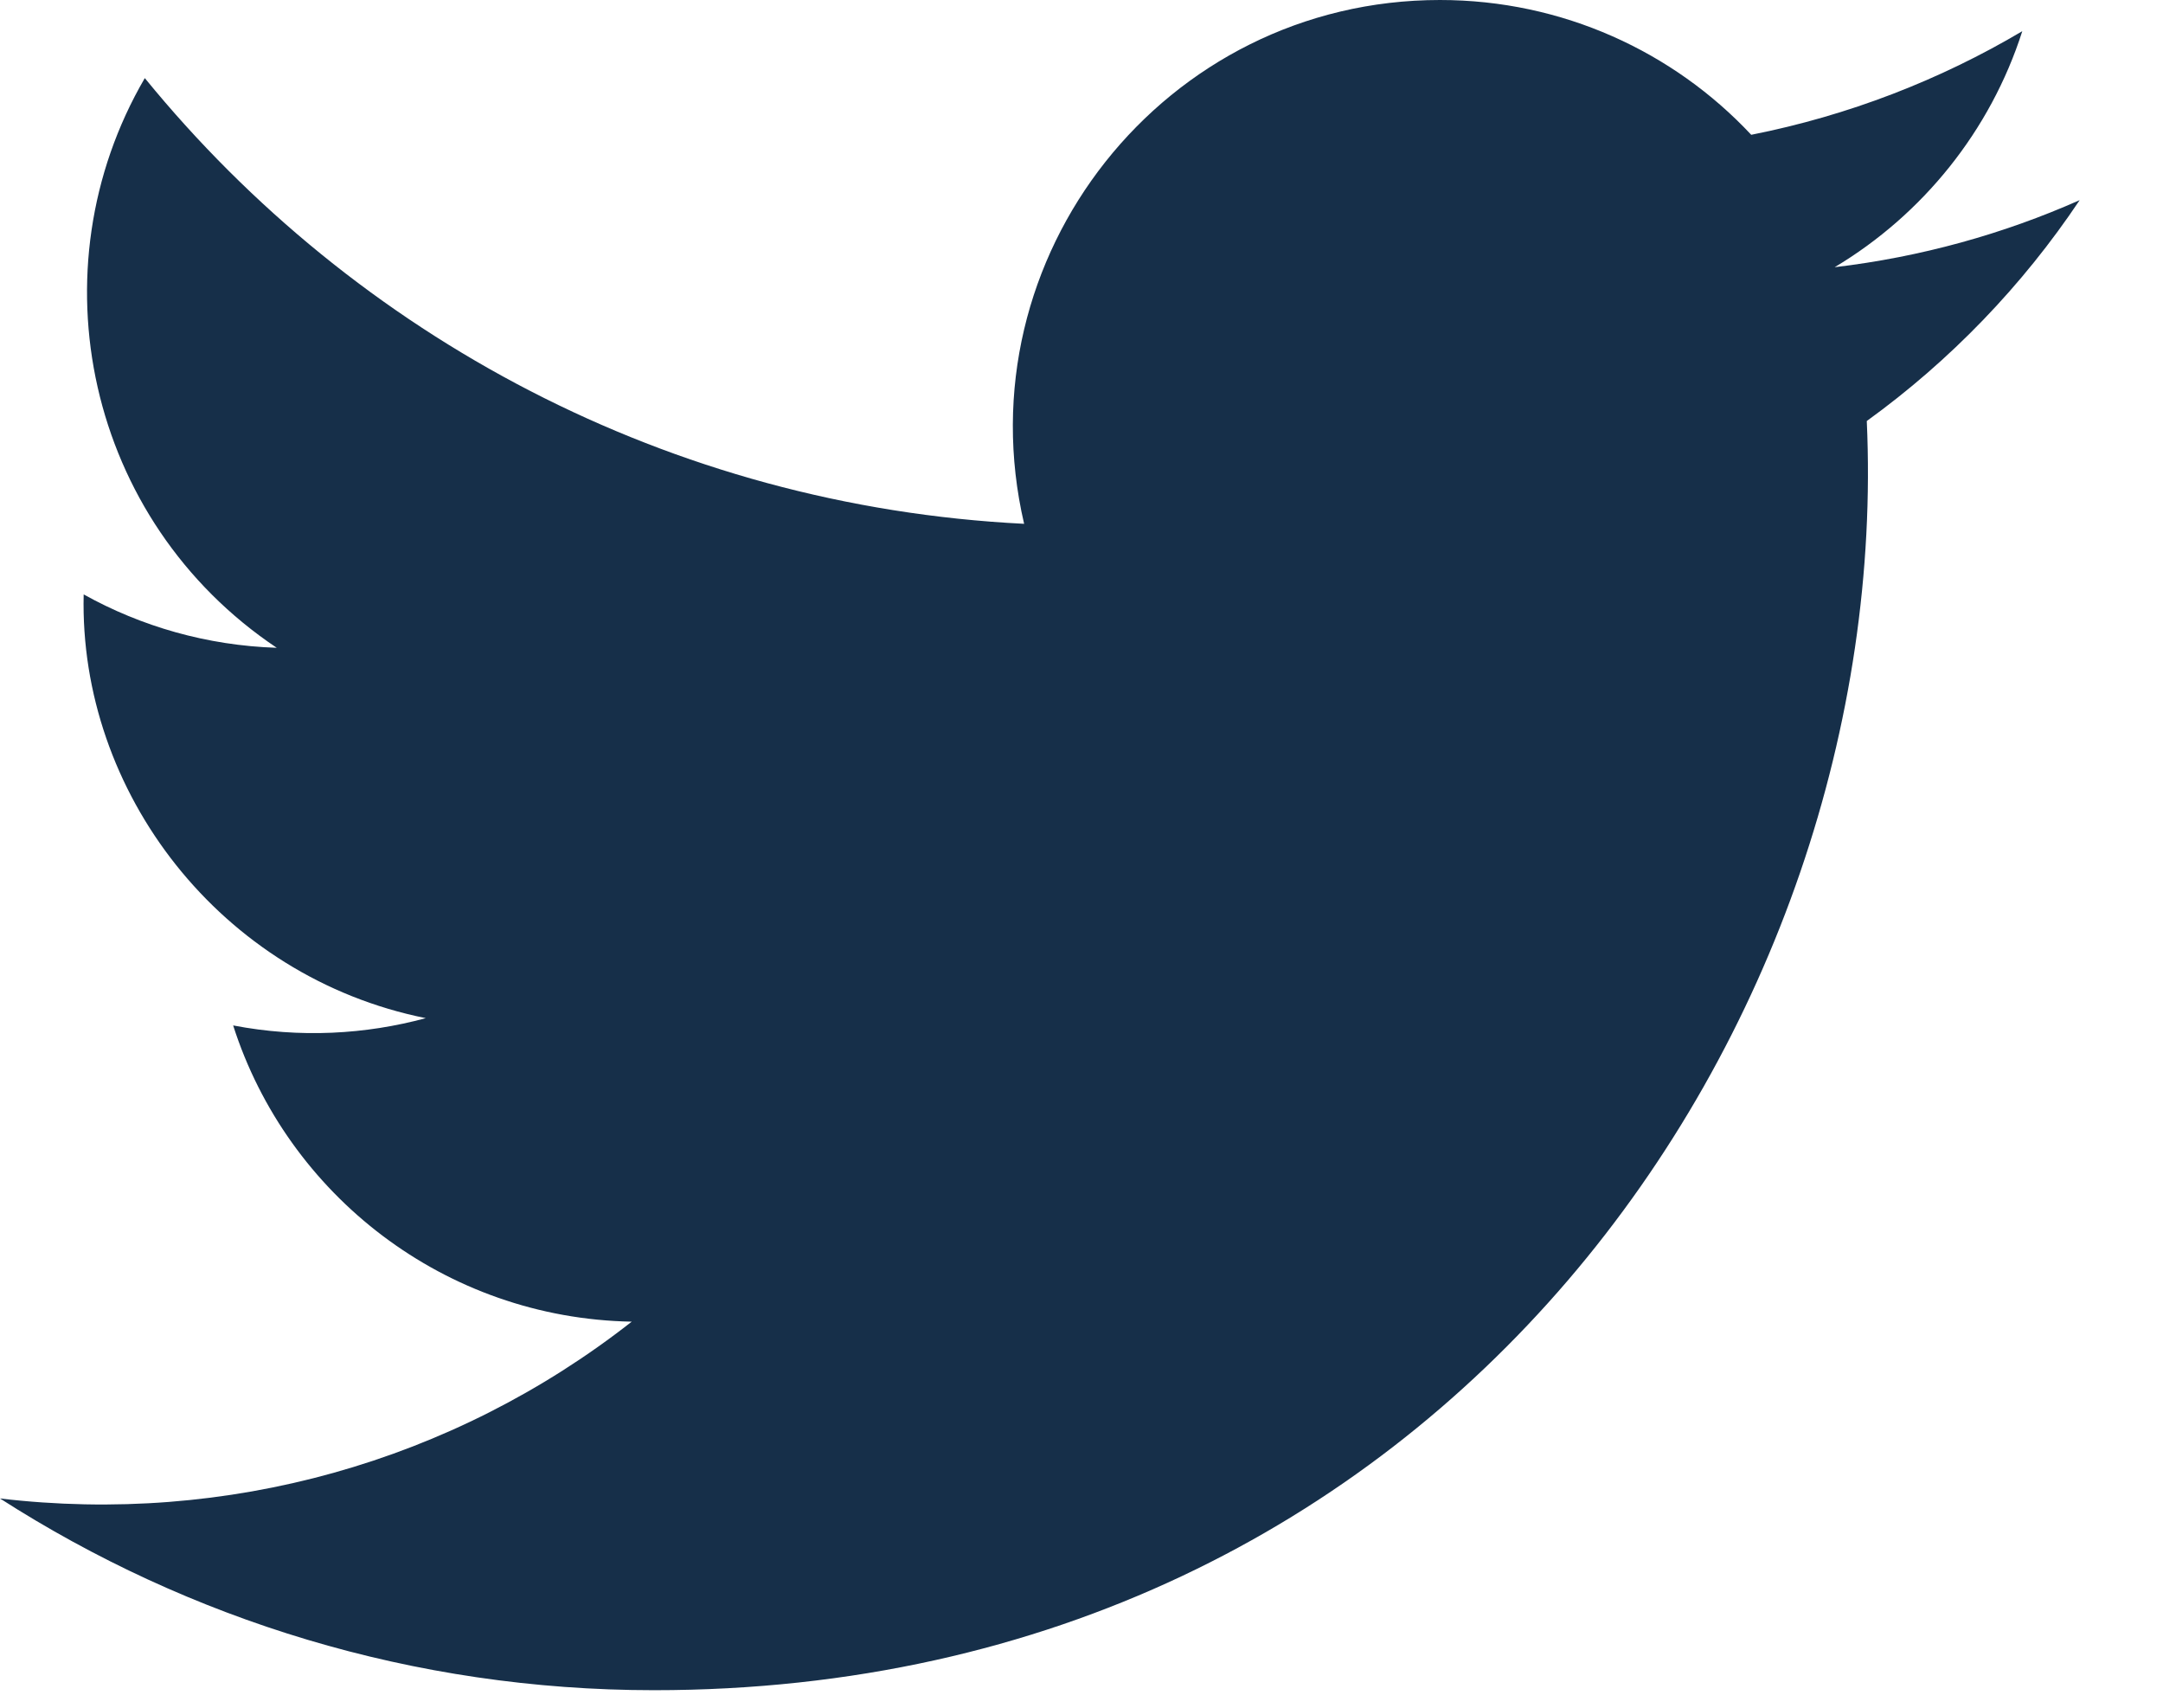 <?xml version="1.0" encoding="UTF-8" standalone="no"?>
<svg width="19px" height="15px" viewBox="0 0 19 15" version="1.1" xmlns="http://www.w3.org/2000/svg" xmlns:xlink="http://www.w3.org/1999/xlink">
    <!-- Generator: Sketch 46.2 (44496) - http://www.bohemiancoding.com/sketch -->
    <title>Shape</title>
    <desc>Created with Sketch.</desc>
    <defs></defs>
    <g id="Symbols" stroke="none" stroke-width="1" fill="none" fill-rule="evenodd">
        <g id="footer" transform="translate(-1205, -69)" fill-rule="nonzero" fill="#162F49">
            <g id="social">
                <g transform="translate(1171, 65)">
                    <path d="M52.268,5.758 C51.596,6.056 50.874,6.257 50.116,6.347 C50.89,5.884 51.484,5.149 51.764,4.274 C51.04,4.703 50.237,5.015 49.383,5.184 C48.701,4.455 47.726,4 46.648,4 C44.228,4 42.45,6.258 42.996,8.601 C39.882,8.445 37.121,6.953 35.272,4.686 C34.29,6.37 34.763,8.574 36.431,9.69 C35.818,9.67 35.239,9.502 34.735,9.221 C34.693,10.957 35.938,12.581 37.74,12.943 C37.213,13.086 36.635,13.12 36.048,13.007 C36.524,14.496 37.908,15.579 39.549,15.609 C37.973,16.845 35.988,17.397 34,17.162 C35.659,18.226 37.629,18.846 39.745,18.846 C46.704,18.846 50.636,12.969 50.398,7.698 C51.13,7.169 51.766,6.509 52.268,5.758 Z" id="Shape"></path>
                </g>
            </g>
        </g>
    </g>
</svg>